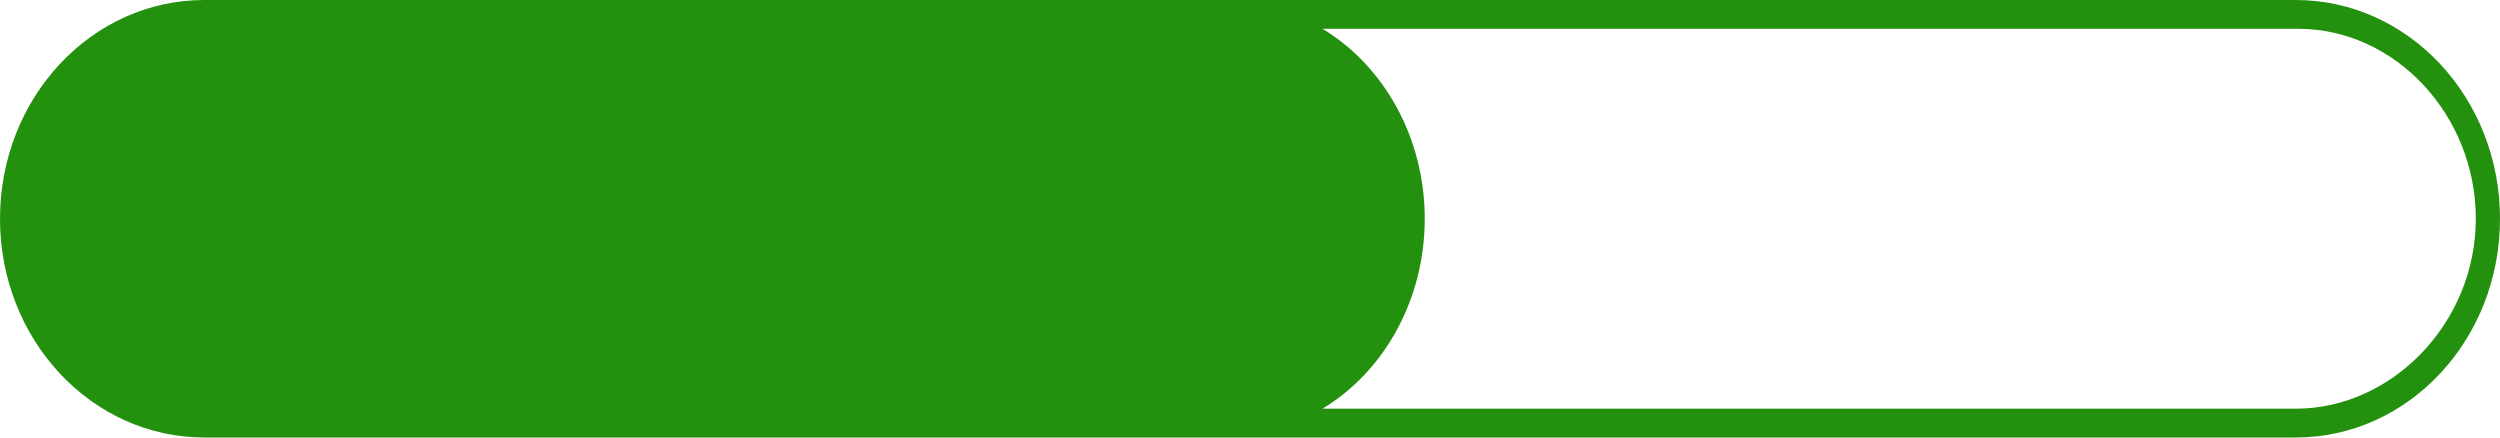 <svg width="40" height="7" viewBox="0 0 40 7" fill="none" xmlns="http://www.w3.org/2000/svg">
<path id="Vector" d="M36.731 0H19.527H3.269C1.462 0 0 1.566 0 3.5C0 5.434 1.462 7 3.269 7H19.527H36.731C38.538 7 40 5.434 40 3.5C40 1.566 38.538 0 36.731 0ZM36.731 6.539H21.161C22.151 5.941 22.796 4.789 22.796 3.5C22.796 2.211 22.151 1.059 21.161 0.461H36.774C38.323 0.461 39.613 1.842 39.613 3.5C39.613 5.158 38.28 6.539 36.731 6.539Z" fill="#24910E"/>
</svg>
